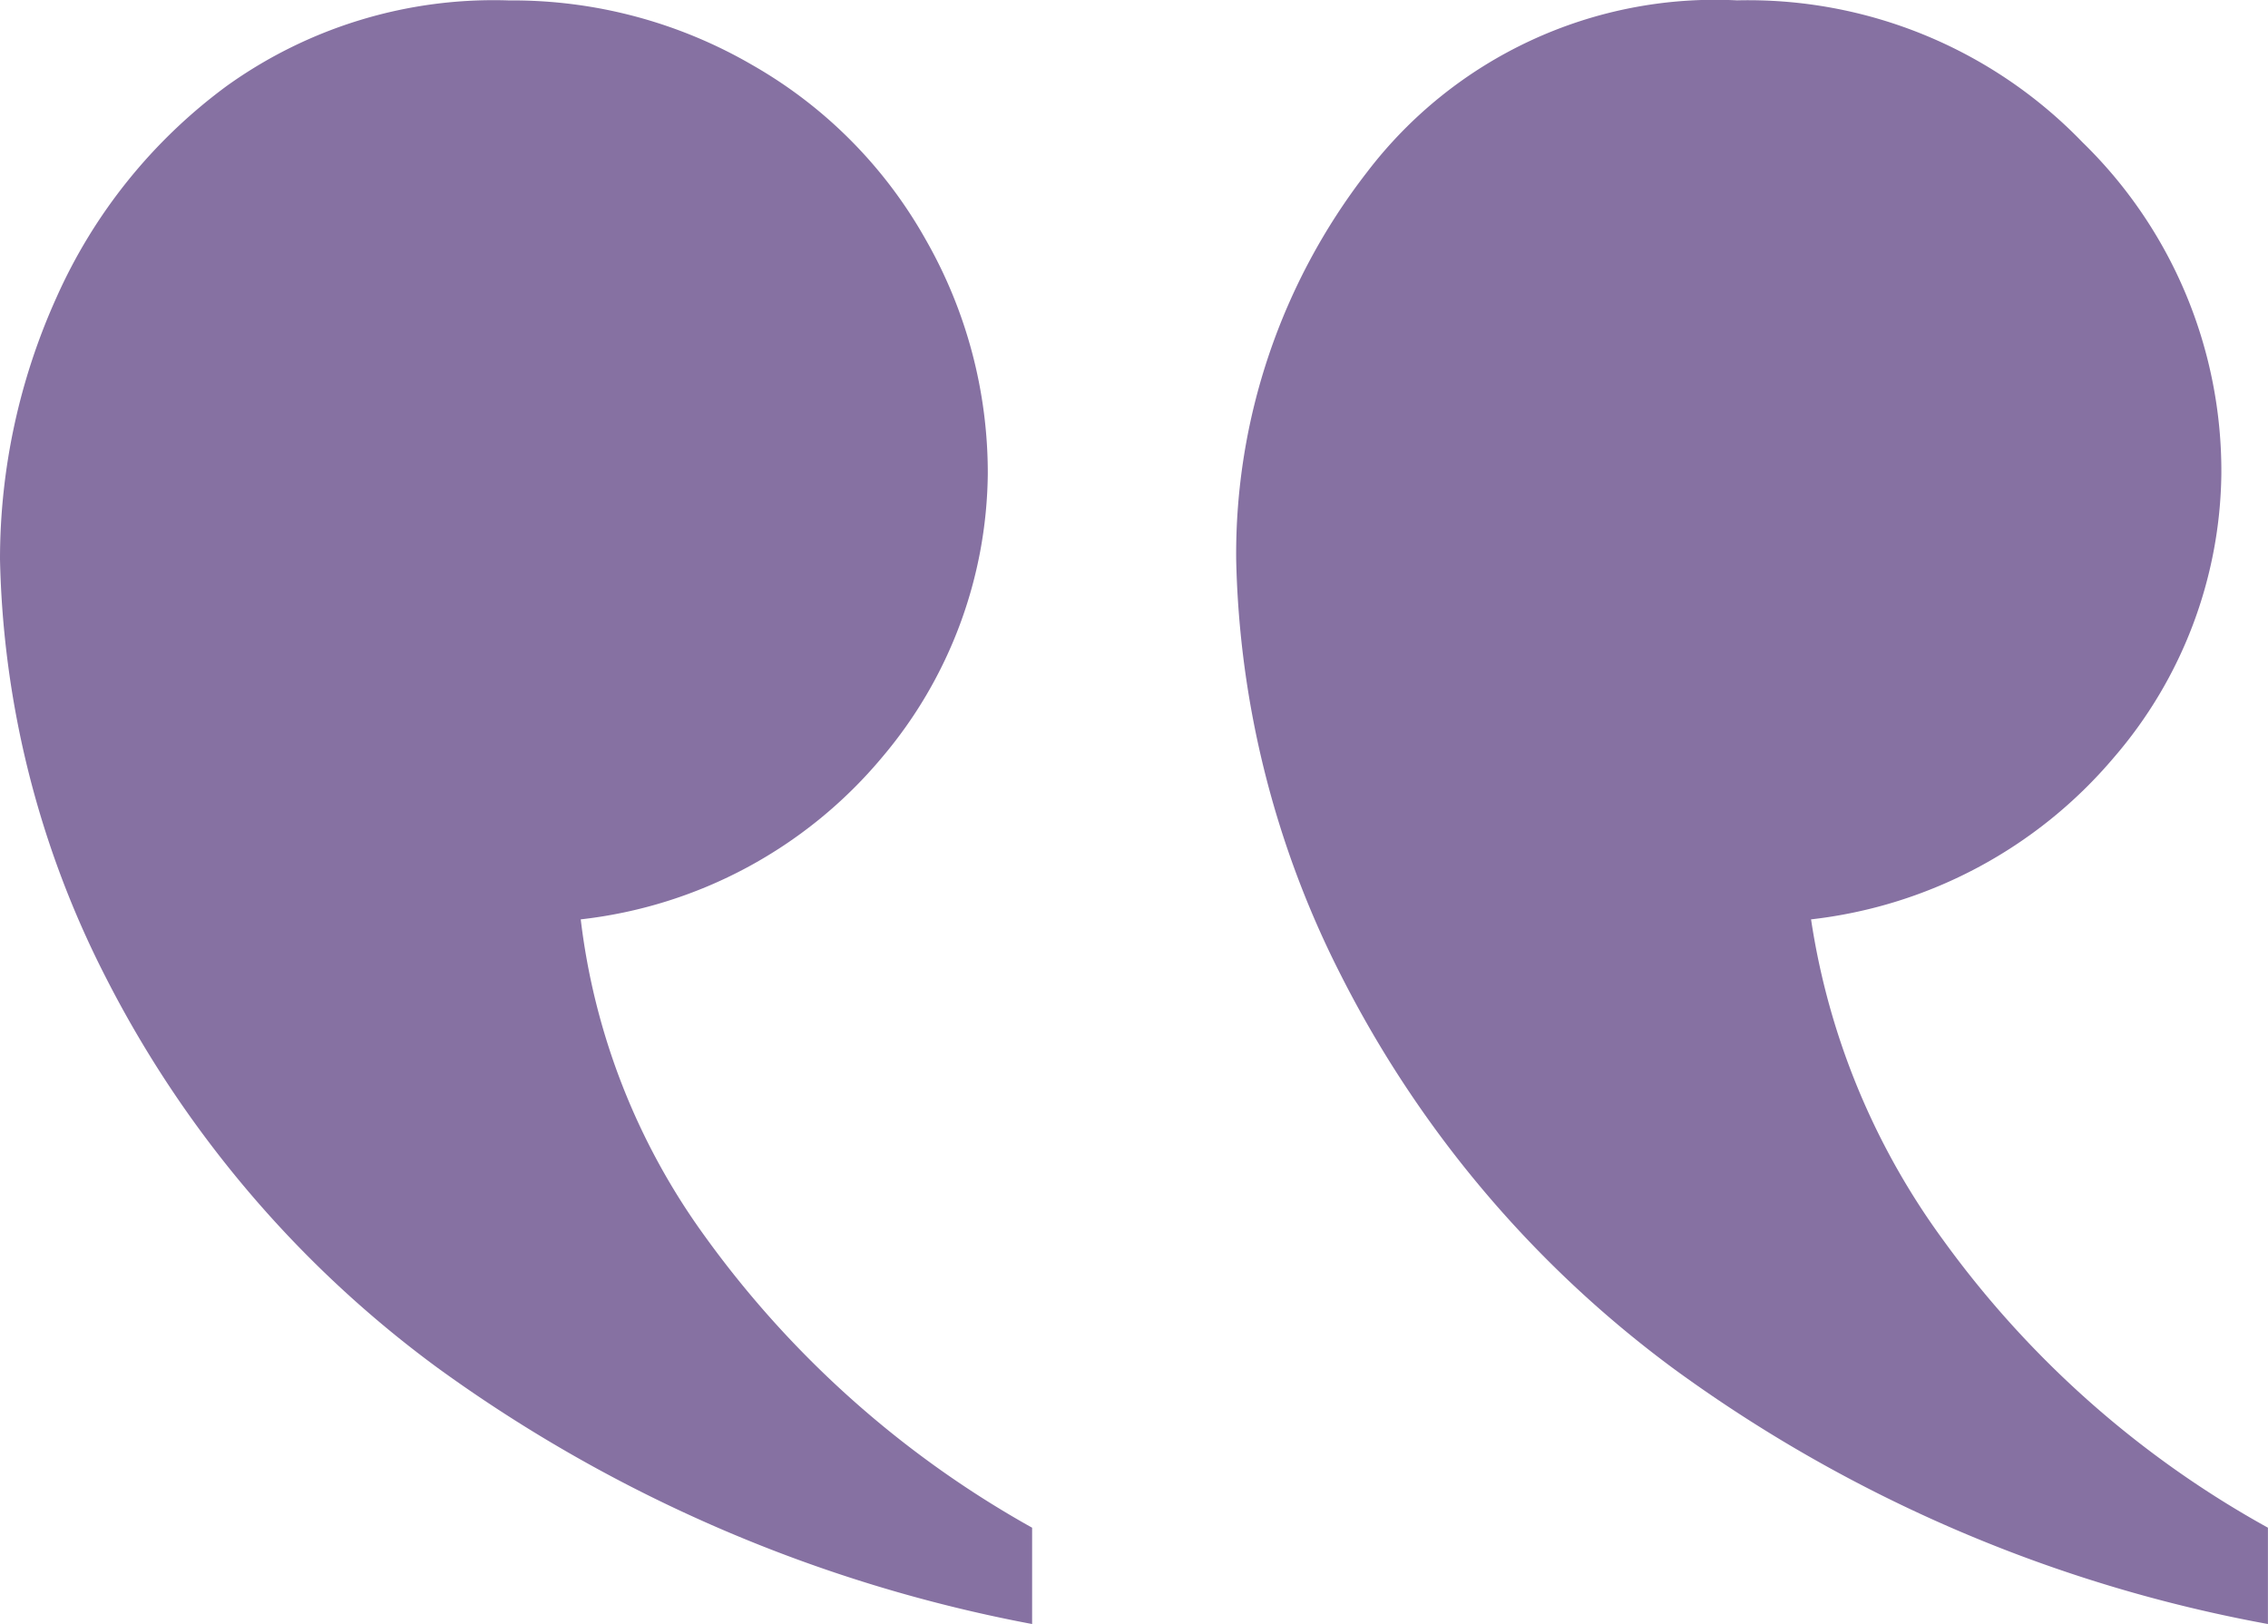 <svg xmlns="http://www.w3.org/2000/svg" xmlns:xlink="http://www.w3.org/1999/xlink" width="32.188" height="23.047" viewBox="0 0 32.188 23.047"><defs><style>.a{fill:none;}.b{clip-path:url(#a);}.c{fill:#8671a2;}</style><clipPath id="a"><rect class="a" width="32.188" height="23.047"/></clipPath></defs><g class="b"><path class="c" d="M2.227,36.039v1.367a14.1,14.1,0,0,1,4.609,4.082,10.285,10.285,0,0,1,1.875,4.551,6.6,6.6,0,0,0-4.3,2.3,6.266,6.266,0,0,0-1.523,4.023,6.51,6.51,0,0,0,1.973,4.707,6.589,6.589,0,0,0,4.9,2.012,6.212,6.212,0,0,0,5.254-2.441,8.843,8.843,0,0,0,1.855-5.488,13.611,13.611,0,0,0-1.484-5.9,15.839,15.839,0,0,0-4.746-5.605A20.569,20.569,0,0,0,2.227,36.039Zm17.539,0v1.367a14.322,14.322,0,0,1,4.648,4.141,9.573,9.573,0,0,1,1.758,4.492,6.519,6.519,0,0,0-4.277,2.3,6.314,6.314,0,0,0-1.5,4.023,6.669,6.669,0,0,0,.879,3.32,6.524,6.524,0,0,0,2.461,2.48,6.767,6.767,0,0,0,3.457.918,6.5,6.5,0,0,0,4-1.211,7.534,7.534,0,0,0,2.422-3.008,9.025,9.025,0,0,0,.8-3.711,13.611,13.611,0,0,0-1.484-5.9A15.743,15.743,0,0,0,28.2,39.672,20.964,20.964,0,0,0,19.766,36.039Z" transform="translate(34.414 59.086) rotate(180)"/></g></svg>